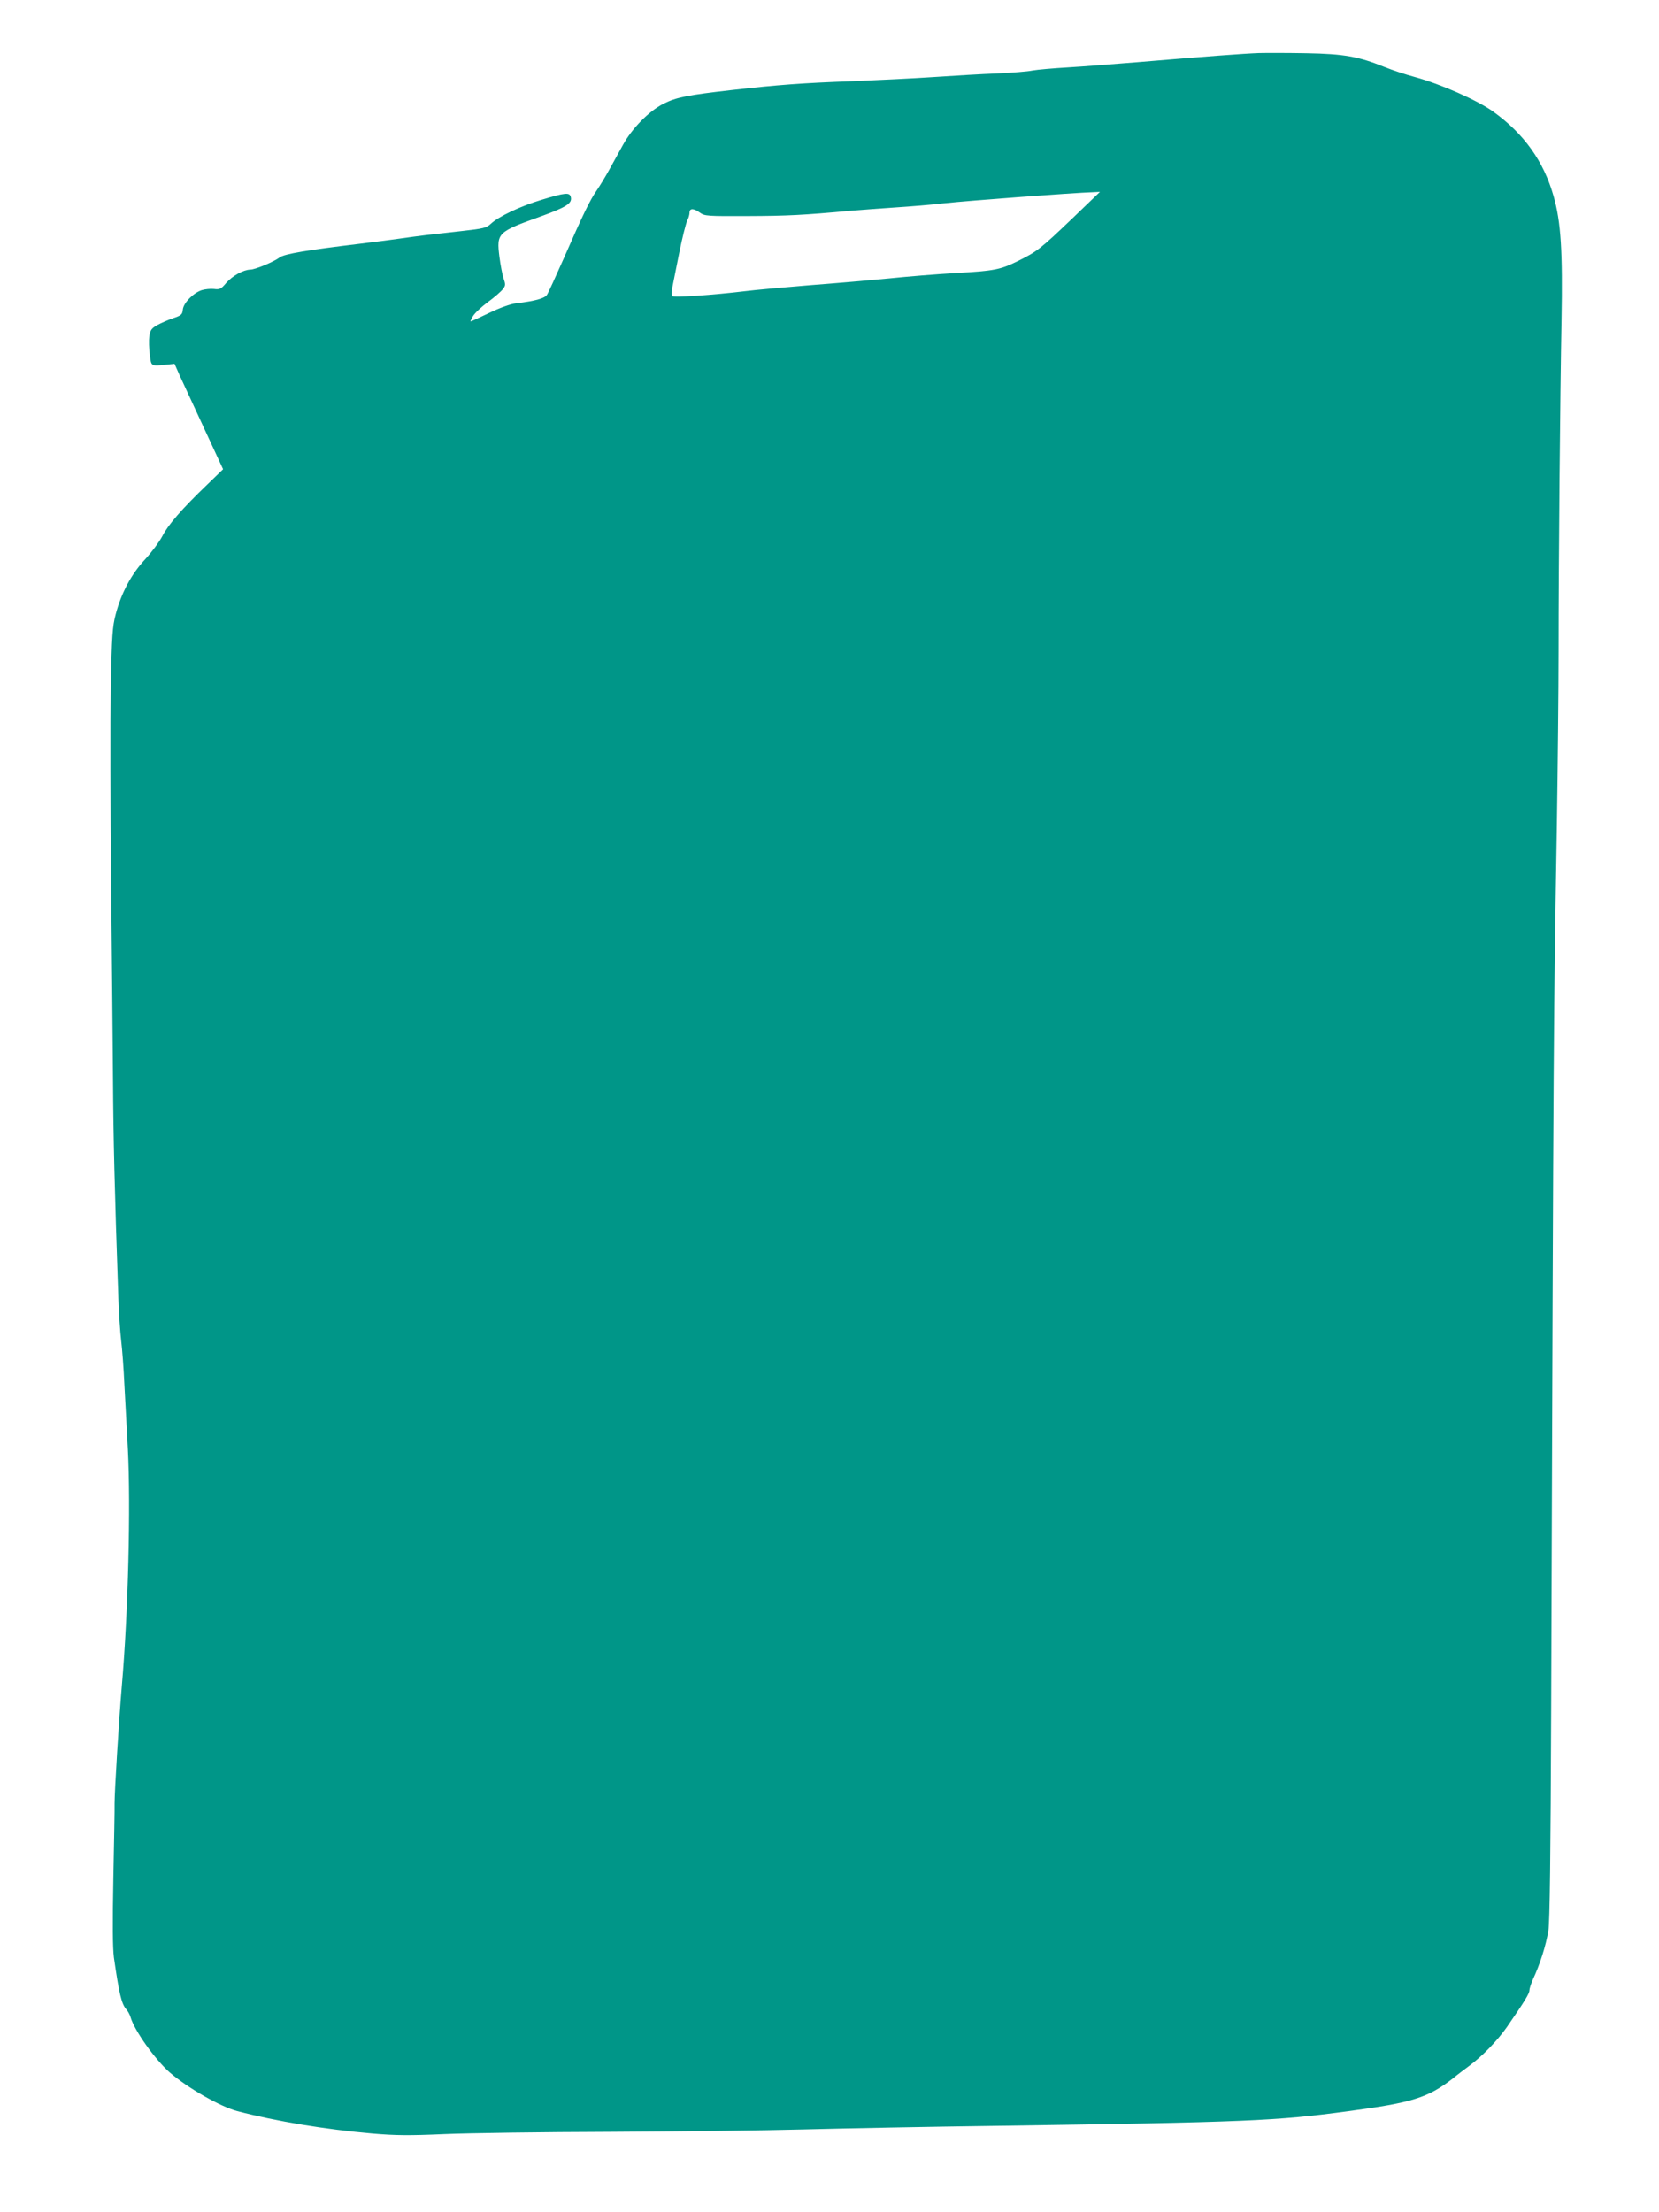 <?xml version="1.0" standalone="no"?>
<!DOCTYPE svg PUBLIC "-//W3C//DTD SVG 20010904//EN"
 "http://www.w3.org/TR/2001/REC-SVG-20010904/DTD/svg10.dtd">
<svg version="1.0" xmlns="http://www.w3.org/2000/svg"
 width="960pt" height="1280pt" viewBox="0 0 960 1280"
 preserveAspectRatio="xMidYMid meet">
<g transform="translate(0,1280) scale(0.1,-0.1)"
fill="#009688" stroke="none">
<path d="M7285 12493 c-86 -3 -313 -20 -705 -53 -135 -11 -315 -25 -400 -30
-85 -5 -177 -13 -205 -18 -27 -6 -120 -13 -205 -17 -85 -3 -252 -13 -370 -21
-118 -8 -330 -18 -470 -24 -284 -10 -429 -21 -695 -51 -256 -29 -322 -42 -395
-79 -84 -42 -182 -142 -235 -238 -22 -40 -58 -105 -80 -145 -22 -40 -55 -94
-73 -120 -37 -53 -77 -134 -192 -397 -45 -102 -87 -194 -95 -206 -14 -21 -70
-36 -179 -49 -29 -3 -92 -25 -154 -55 -58 -28 -106 -50 -109 -50 -2 0 4 14 14
31 10 17 48 53 86 81 37 27 76 61 86 74 17 21 17 28 5 63 -7 21 -18 78 -24
125 -17 139 -12 144 245 236 143 52 177 74 168 110 -7 28 -31 26 -169 -16
-123 -37 -250 -97 -295 -140 -23 -22 -43 -27 -160 -40 -74 -8 -169 -19 -212
-24 -42 -5 -110 -14 -150 -20 -39 -6 -144 -19 -232 -30 -308 -37 -439 -59
-466 -79 -36 -27 -143 -71 -171 -71 -40 -1 -103 -36 -139 -77 -30 -36 -38 -39
-71 -35 -20 2 -52 -1 -71 -7 -50 -17 -105 -74 -109 -112 -3 -29 -8 -34 -56
-50 -29 -10 -70 -28 -92 -40 -33 -19 -40 -28 -46 -65 -3 -23 -2 -71 3 -106 9
-70 3 -67 105 -57 l38 4 31 -70 c18 -38 81 -176 141 -305 l109 -235 -93 -90
c-146 -140 -227 -234 -259 -298 -17 -32 -61 -92 -99 -133 -80 -86 -138 -194
-171 -320 -18 -70 -22 -119 -28 -424 -3 -190 -2 -698 2 -1130 5 -432 9 -949
11 -1150 2 -318 9 -621 31 -1250 3 -85 10 -195 16 -245 6 -49 15 -166 19 -260
5 -93 14 -260 20 -370 17 -331 2 -943 -35 -1370 -17 -200 -42 -608 -42 -680 1
-27 -3 -221 -7 -430 -5 -267 -4 -404 3 -460 30 -209 44 -269 71 -300 10 -11
21 -31 25 -45 22 -78 142 -246 227 -321 105 -91 293 -198 391 -224 226 -59
509 -106 785 -130 131 -11 208 -12 414 -3 139 6 570 12 958 13 388 2 892 8
1120 14 228 6 732 16 1120 21 1450 21 1611 28 2035 85 369 49 459 78 602 189
28 23 71 55 95 73 77 57 163 146 219 226 100 145 129 192 129 210 0 10 9 37
19 61 43 92 76 197 91 286 8 45 13 443 16 1280 14 4081 14 3975 33 5110 5 333
10 790 10 1015 0 520 9 1494 17 1910 7 402 -3 569 -46 720 -57 201 -170 360
-349 489 -92 66 -305 160 -456 201 -49 13 -128 39 -175 58 -149 60 -232 75
-450 79 -107 2 -231 2 -275 1z m-1079 -956 c-185 -177 -205 -192 -311 -245
-107 -53 -138 -59 -365 -72 -107 -6 -280 -20 -385 -31 -104 -10 -309 -28 -455
-39 -146 -12 -317 -27 -380 -35 -182 -22 -411 -38 -420 -28 -5 4 -4 28 1 53 5
25 23 115 40 200 17 85 38 167 45 182 8 15 14 36 14 48 0 26 24 26 61 -1 27
-19 42 -20 276 -19 234 1 314 5 601 31 64 5 180 14 257 19 77 5 203 15 280 24
152 16 740 60 860 64 l40 2 -159 -153z"/>
</g>
</svg>
